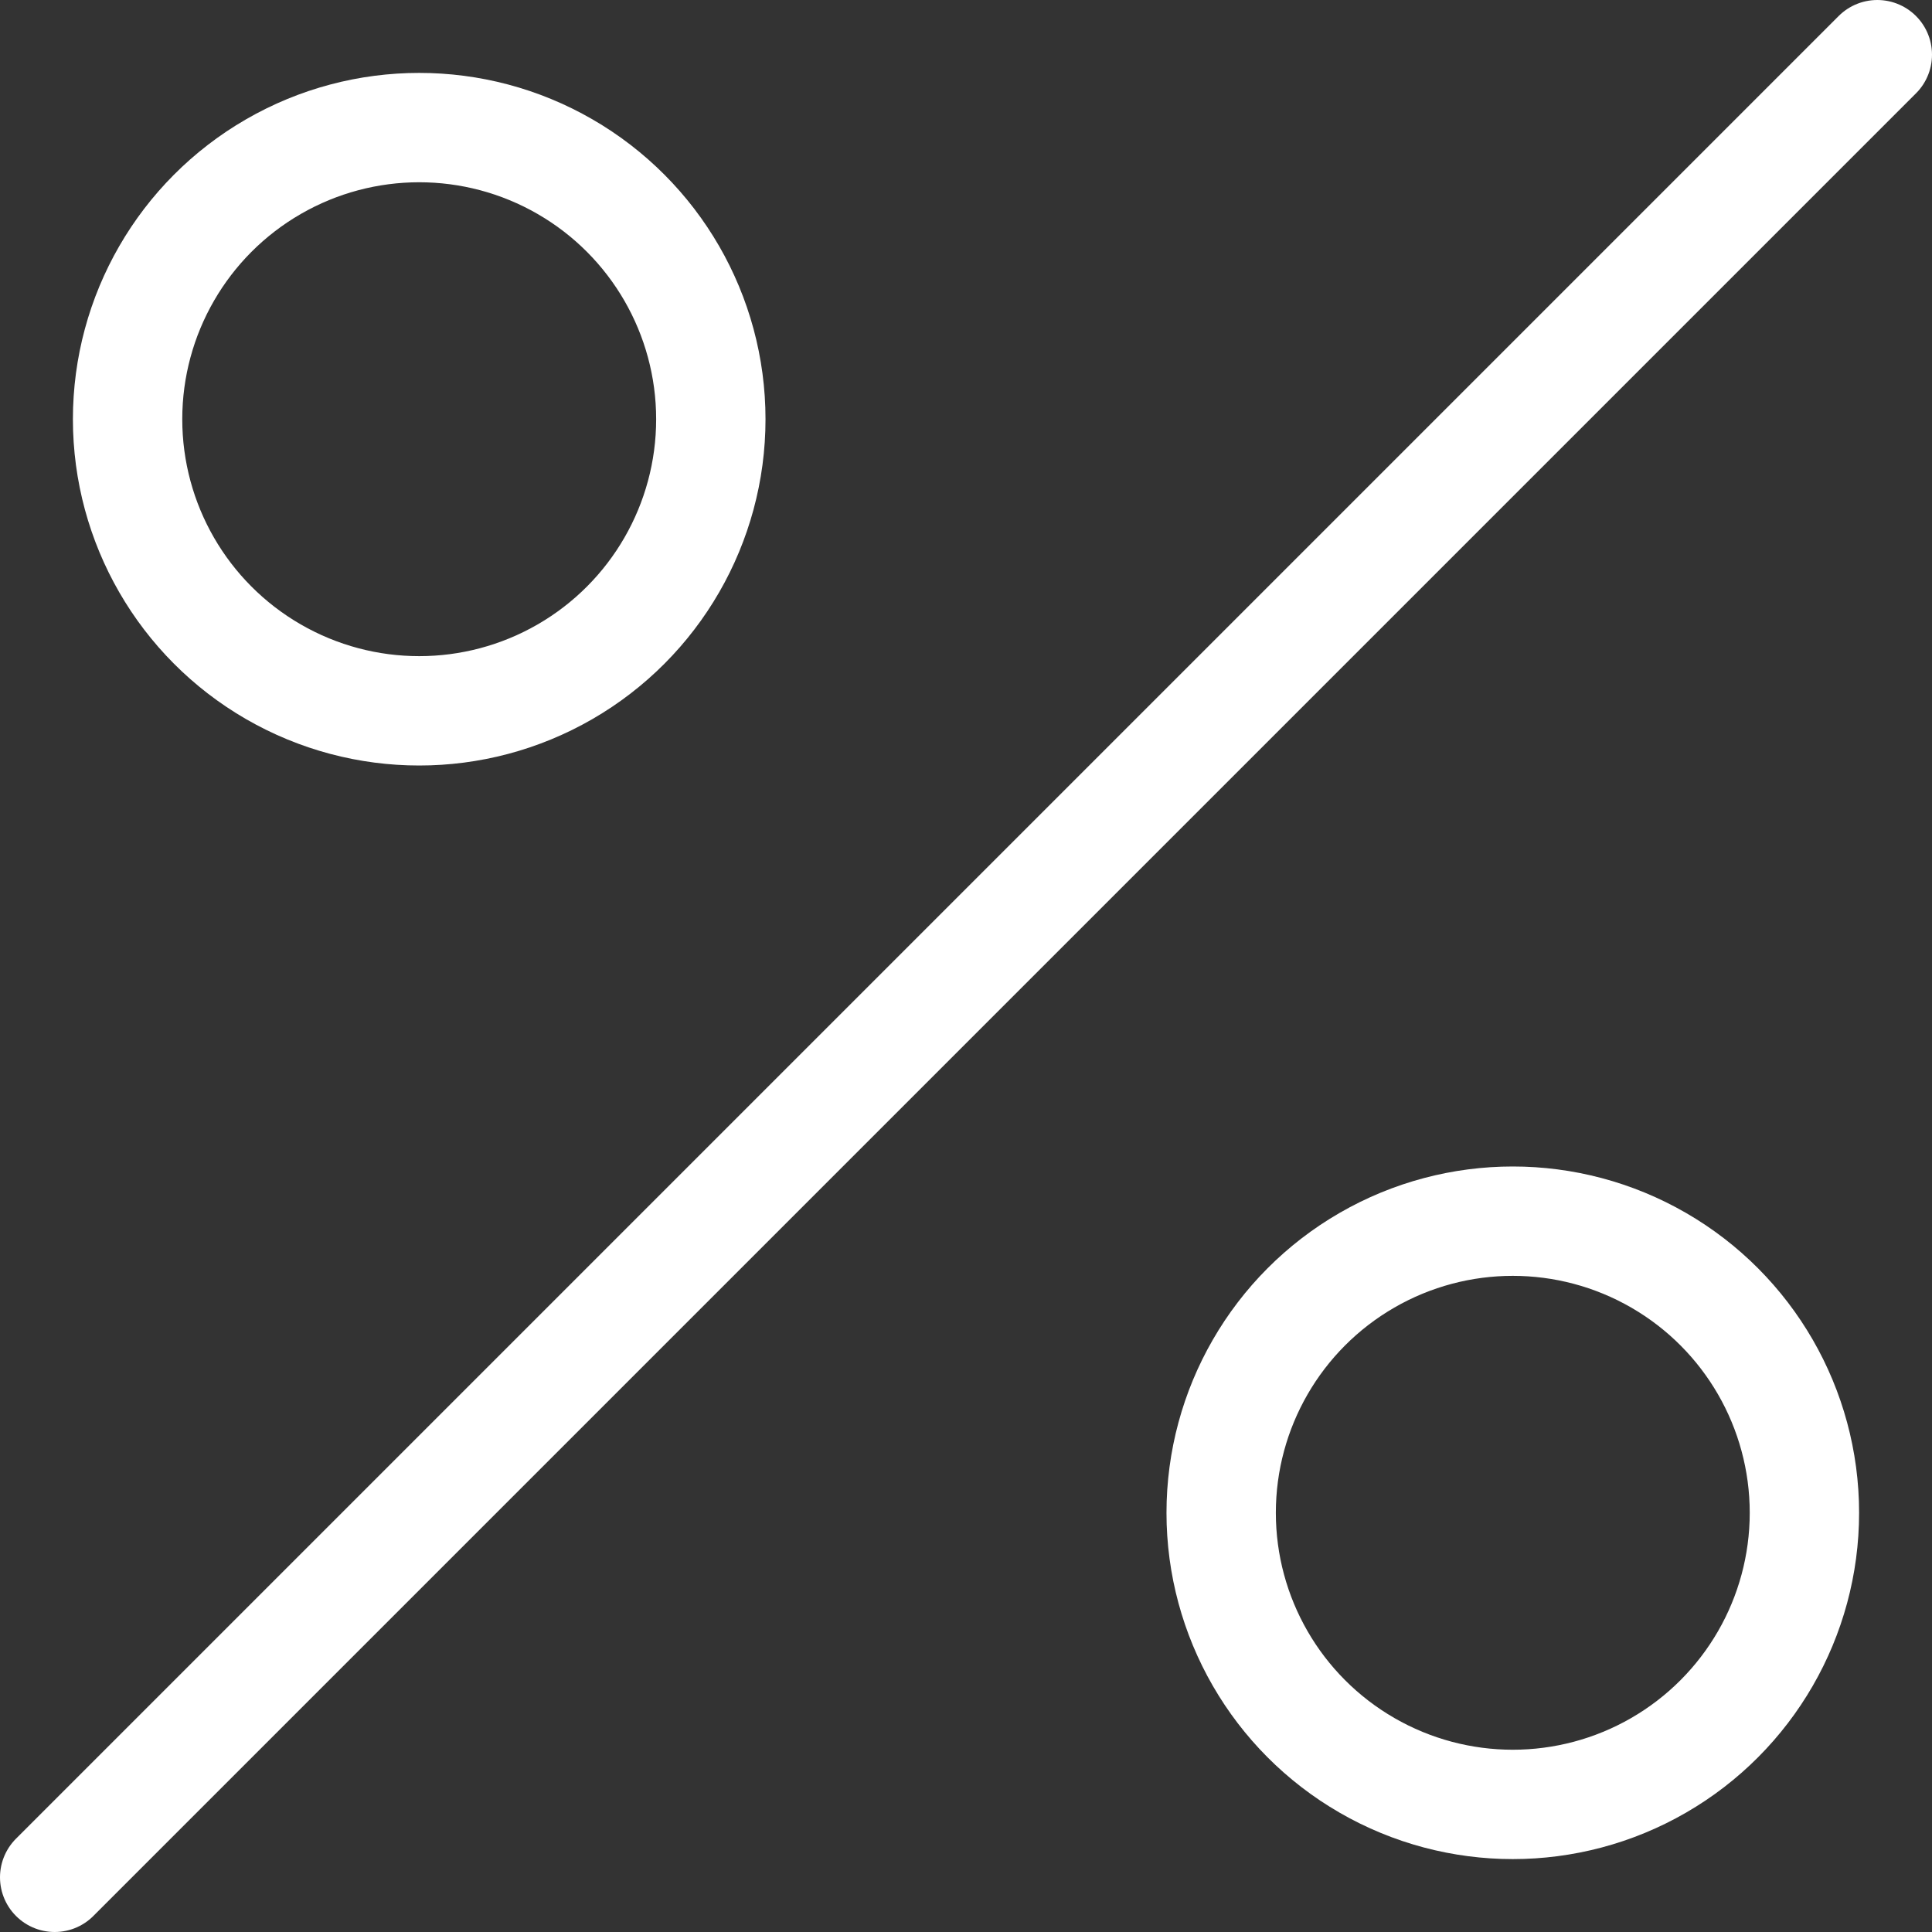 <svg xmlns="http://www.w3.org/2000/svg" viewBox="29.5 29.5 53 53">
  <rect x="29.5" y="29.5" width="53" height="53" fill="#333333" stroke="none"/>
  <g id="Group_1492" data-name="Group 1492" transform="translate(-307 -876)">
    <g id="discount-1" transform="translate(337.721 906.657)">
      <line id="Line_53" data-name="Line 53" y1="50" x2="50" transform="translate(0.279 0.343)" fill="none" stroke="#fff" stroke-linecap="round" stroke-linejoin="round" stroke-width="3"/>
      <circle id="Ellipse_1025" data-name="Ellipse 1025" cx="8" cy="8" r="8" transform="translate(2.279 2.343)" fill="none" stroke="#fff" stroke-linecap="round" stroke-linejoin="round" stroke-width="3"/>
      <circle id="Ellipse_1026" data-name="Ellipse 1026" cx="8" cy="8" r="8" transform="translate(32.279 32.343)" fill="none" stroke="#fff" stroke-linecap="round" stroke-linejoin="round" stroke-width="3"/>
    </g>
    <rect id="Rectangle_1060" data-name="Rectangle 1060" width="112" height="112" transform="translate(307 876)" fill="none"/>
  </g>
</svg>